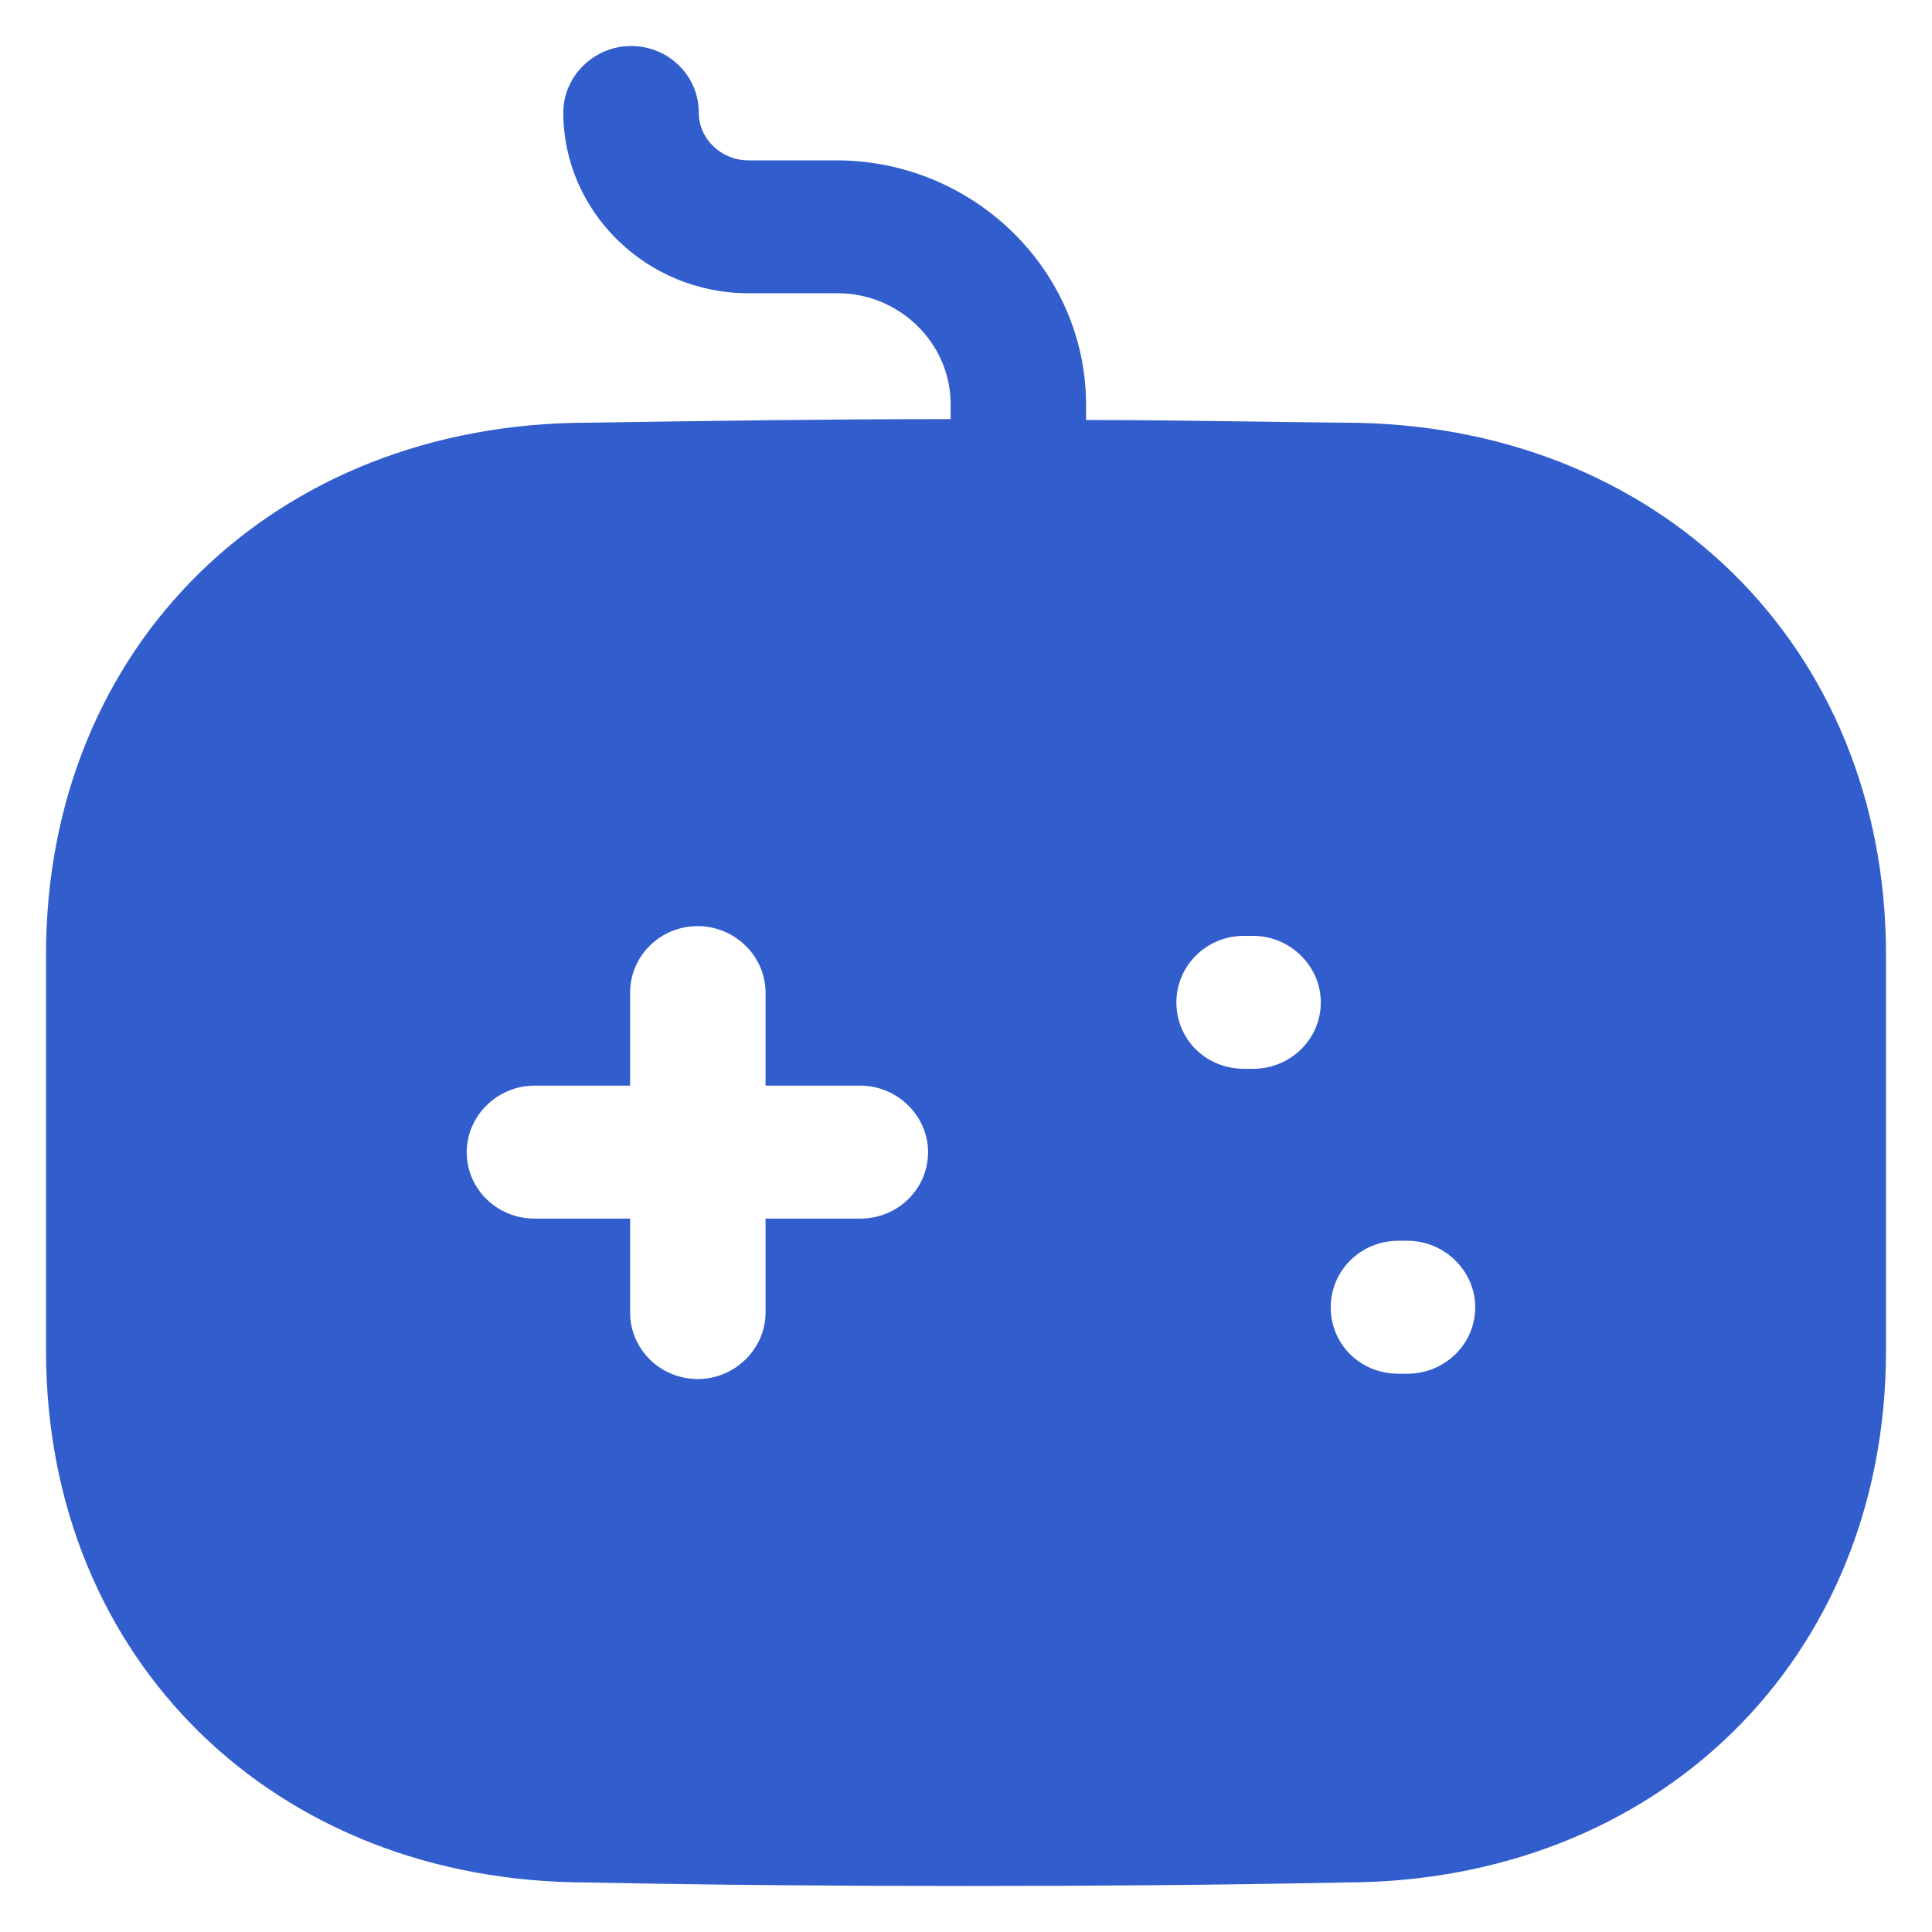 <svg width="28" height="28" viewBox="0 0 28 28" fill="none" xmlns="http://www.w3.org/2000/svg">
<path fill-rule="evenodd" clip-rule="evenodd" d="M18.218 6.11C18.639 6.116 19.06 6.122 19.482 6.126C24.023 6.126 27.333 9.363 27.333 13.833V19.575C27.333 24.045 24.023 27.282 19.482 27.282C17.664 27.32 15.845 27.333 14.013 27.333C12.181 27.333 10.336 27.32 8.517 27.282C3.977 27.282 0.667 24.045 0.667 19.575V13.833C0.667 9.363 3.977 6.126 8.53 6.126C10.245 6.1 11.998 6.074 13.777 6.074V5.856C13.777 4.97 13.032 4.25 12.142 4.25H10.846C9.368 4.25 8.164 3.069 8.164 1.63C8.164 1.103 8.609 0.667 9.145 0.667C9.695 0.667 10.127 1.103 10.127 1.63C10.127 2.015 10.454 2.324 10.846 2.324H12.142C14.118 2.337 15.727 3.916 15.74 5.843V6.087C16.565 6.087 17.39 6.099 18.218 6.11ZM12.469 17.661H11.095V19.022C11.095 19.549 10.65 19.986 10.114 19.986C9.564 19.986 9.132 19.549 9.132 19.022V17.661H7.745C7.209 17.661 6.764 17.237 6.764 16.698C6.764 16.171 7.209 15.734 7.745 15.734H9.132V14.385C9.132 13.859 9.564 13.422 10.114 13.422C10.65 13.422 11.095 13.859 11.095 14.385V15.734H12.469C13.005 15.734 13.45 16.171 13.45 16.698C13.45 17.237 13.005 17.661 12.469 17.661ZM18.03 15.49H18.161C18.697 15.49 19.142 15.066 19.142 14.527C19.142 14 18.697 13.563 18.161 13.563H18.03C17.48 13.563 17.049 14 17.049 14.527C17.049 15.066 17.48 15.49 18.03 15.49ZM20.267 19.909H20.398C20.935 19.909 21.38 19.485 21.38 18.945C21.38 18.419 20.935 17.982 20.398 17.982H20.267C19.716 17.982 19.286 18.419 19.286 18.945C19.286 19.485 19.716 19.909 20.267 19.909Z" fill="#325DCD"/>
</svg>
